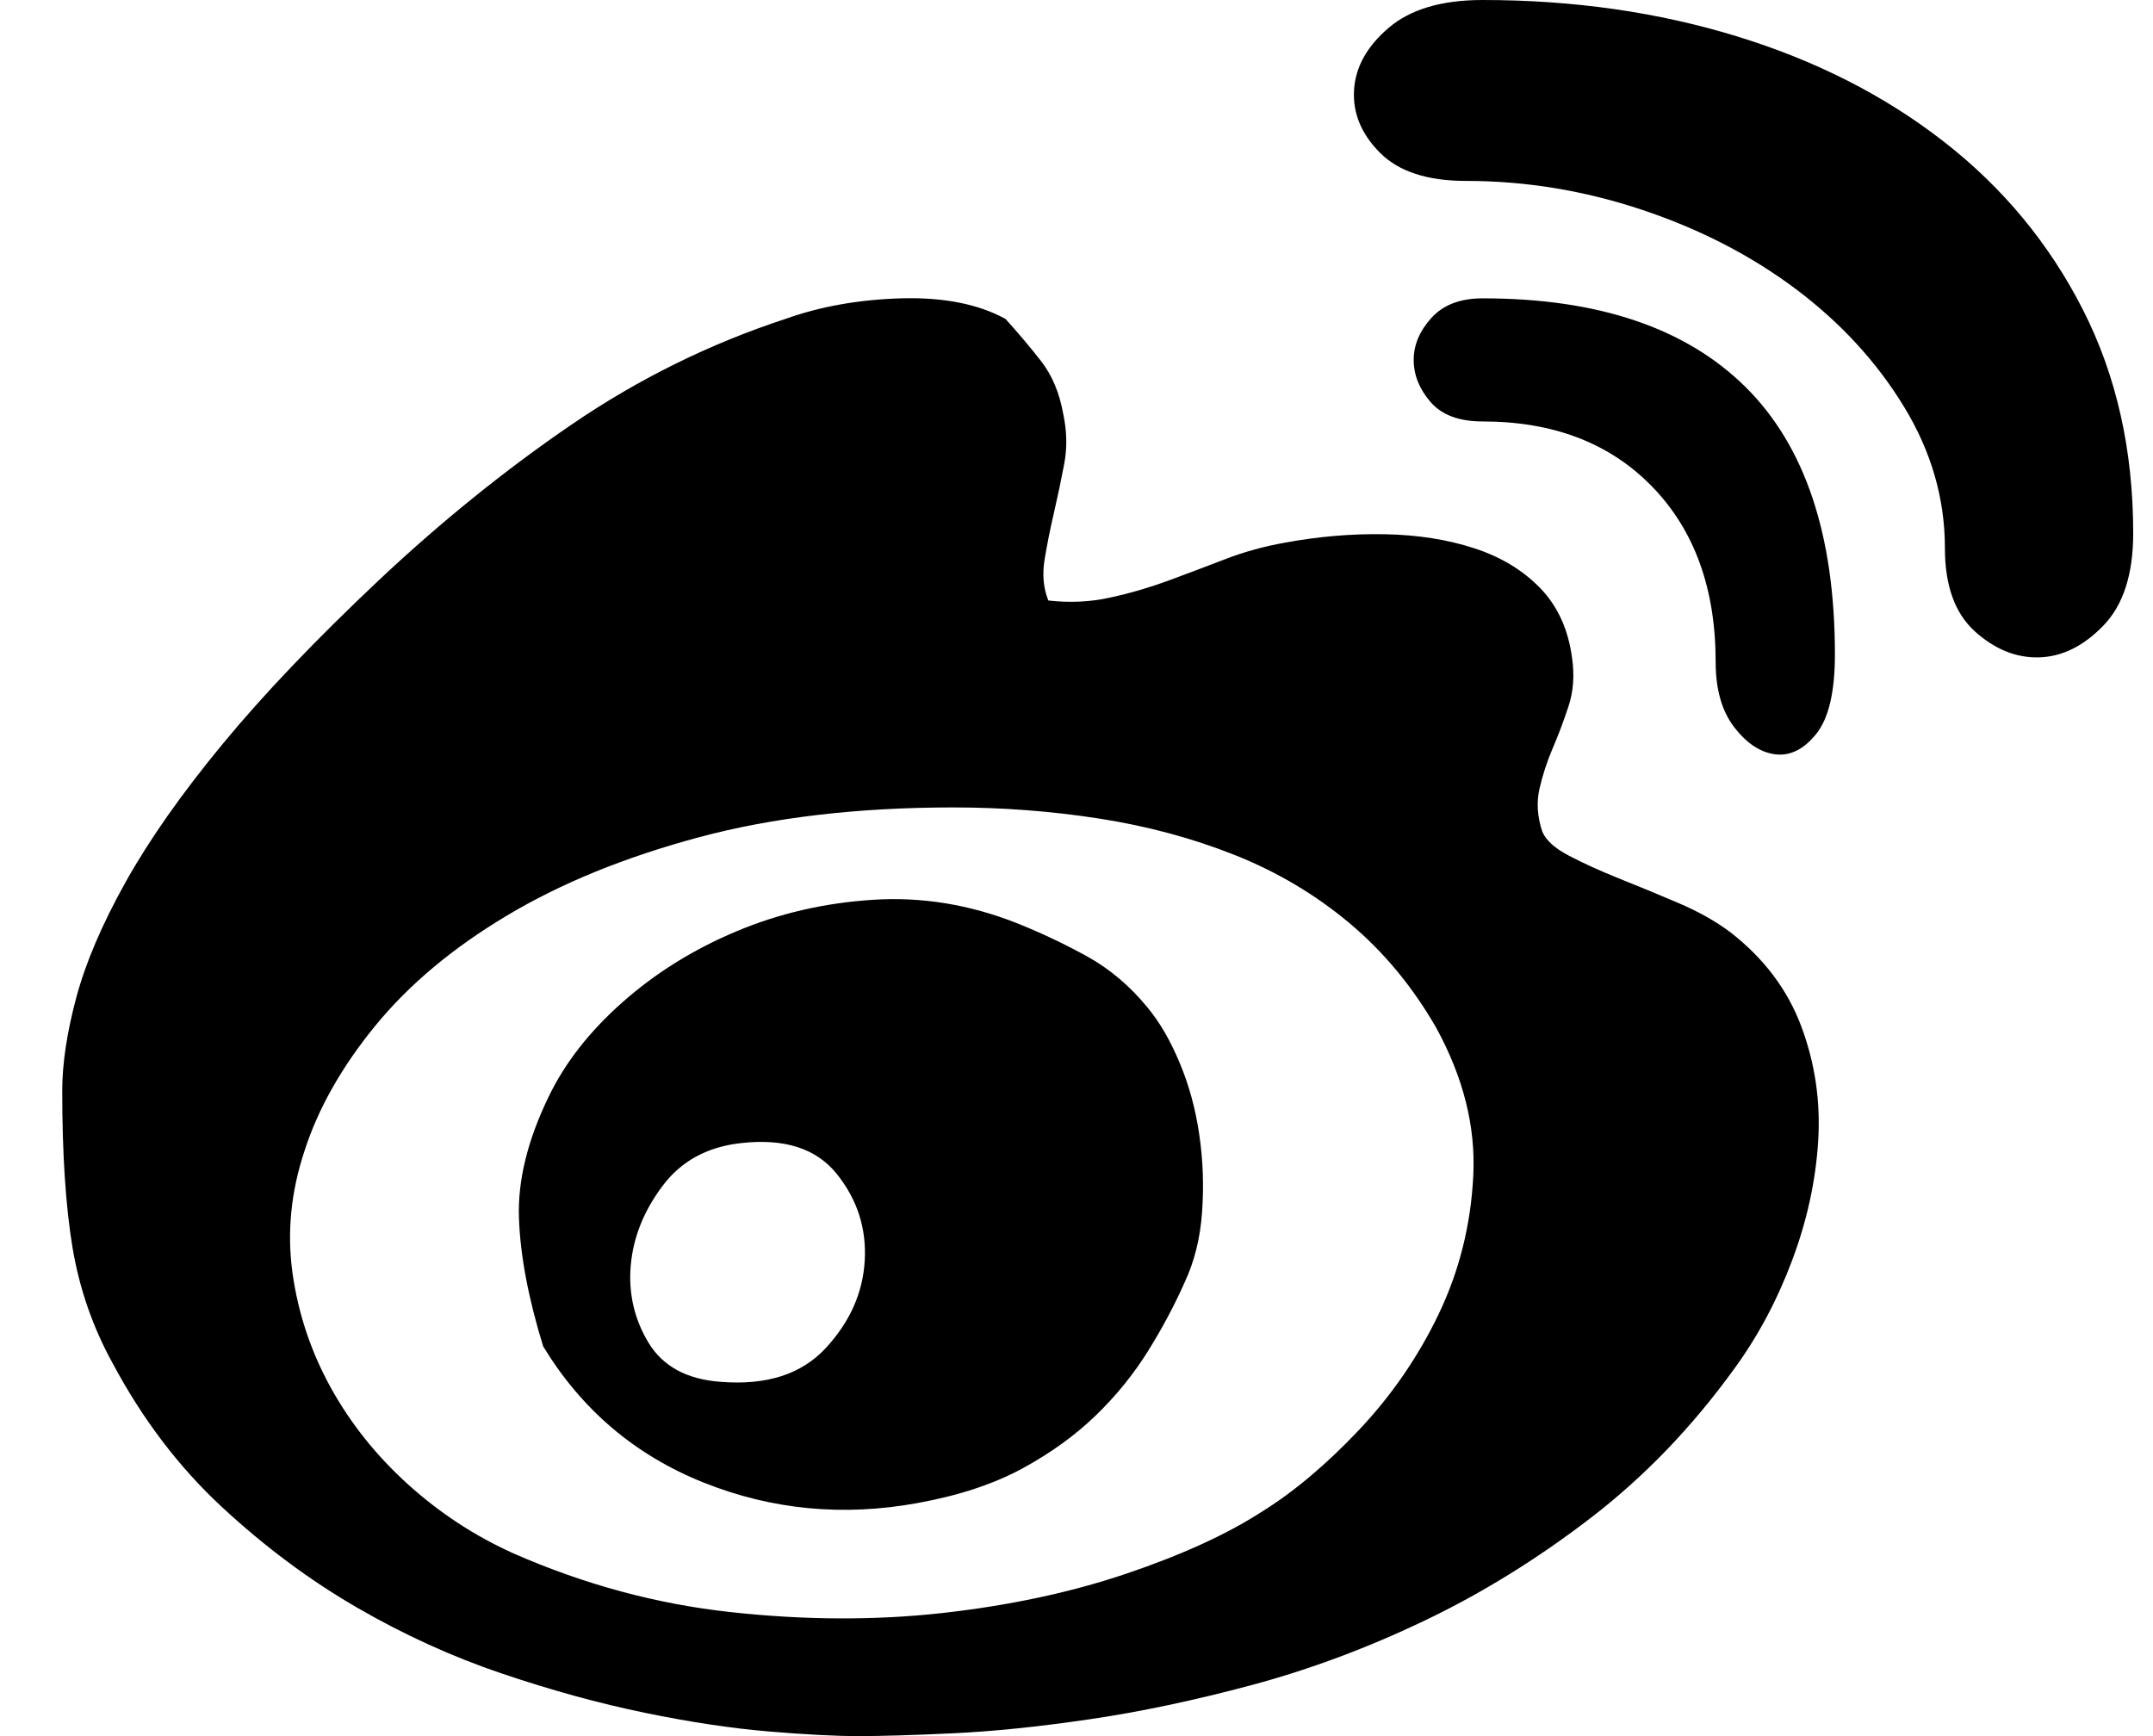 <svg width="31" height="25" viewBox="0 0 31 25" fill="none" xmlns="http://www.w3.org/2000/svg">
<g id="Group 328">
<path id="Vector" d="M24.917 13.426C25.4 13.802 25.74 14.254 25.937 14.783C26.134 15.311 26.215 15.861 26.179 16.434C26.143 17.007 26.018 17.58 25.803 18.152C25.588 18.725 25.311 19.244 24.971 19.71C24.363 20.551 23.674 21.267 22.904 21.858C22.135 22.449 21.339 22.941 20.516 23.335C19.693 23.729 18.865 24.038 18.033 24.262C17.201 24.485 16.418 24.651 15.685 24.758C14.951 24.866 14.294 24.933 13.712 24.96C13.13 24.987 12.679 25 12.357 25C12.035 25 11.605 24.978 11.068 24.933C10.532 24.888 9.937 24.799 9.284 24.664C8.631 24.53 7.946 24.342 7.23 24.1C6.515 23.859 5.817 23.541 5.137 23.147C4.457 22.753 3.808 22.27 3.191 21.697C2.574 21.124 2.051 20.435 1.621 19.629C1.335 19.11 1.143 18.555 1.044 17.965C0.946 17.374 0.896 16.622 0.896 15.709C0.896 15.315 0.964 14.867 1.098 14.366C1.232 13.865 1.469 13.31 1.809 12.701C2.149 12.093 2.614 11.43 3.205 10.714C3.795 9.998 4.547 9.211 5.459 8.351C6.354 7.51 7.28 6.762 8.237 6.109C9.194 5.456 10.219 4.95 11.31 4.592C11.811 4.413 12.366 4.314 12.974 4.296C13.582 4.279 14.083 4.377 14.477 4.592C14.656 4.789 14.826 4.99 14.987 5.196C15.148 5.402 15.255 5.657 15.309 5.961C15.363 6.212 15.367 6.454 15.322 6.686C15.278 6.919 15.229 7.152 15.175 7.385C15.121 7.617 15.076 7.841 15.041 8.056C15.005 8.271 15.023 8.468 15.094 8.647C15.398 8.682 15.694 8.669 15.98 8.606C16.266 8.544 16.544 8.463 16.812 8.365C17.08 8.266 17.353 8.163 17.631 8.056C17.908 7.948 18.199 7.868 18.503 7.814C18.986 7.725 19.465 7.684 19.939 7.693C20.413 7.702 20.842 7.769 21.227 7.895C21.612 8.02 21.929 8.212 22.18 8.472C22.43 8.732 22.582 9.067 22.636 9.479C22.672 9.73 22.654 9.962 22.582 10.177C22.511 10.392 22.435 10.593 22.354 10.781C22.274 10.969 22.211 11.162 22.166 11.359C22.122 11.556 22.135 11.761 22.207 11.976C22.26 12.102 22.39 12.218 22.596 12.325C22.802 12.433 23.039 12.54 23.307 12.648C23.575 12.755 23.857 12.871 24.152 12.997C24.448 13.122 24.703 13.265 24.917 13.426ZM18.154 21.778C18.619 21.491 19.089 21.097 19.563 20.596C20.037 20.095 20.422 19.535 20.717 18.918C21.012 18.3 21.178 17.638 21.213 16.931C21.249 16.224 21.07 15.512 20.677 14.796C20.337 14.205 19.921 13.704 19.429 13.292C18.937 12.88 18.387 12.554 17.778 12.312C17.17 12.07 16.521 11.896 15.832 11.788C15.143 11.681 14.441 11.627 13.726 11.627C12.348 11.627 11.127 11.771 10.062 12.057C8.997 12.343 8.076 12.719 7.298 13.185C6.519 13.65 5.889 14.178 5.405 14.769C4.922 15.36 4.582 15.96 4.386 16.568C4.189 17.159 4.131 17.745 4.211 18.327C4.292 18.909 4.475 19.459 4.761 19.979C5.048 20.498 5.419 20.963 5.875 21.375C6.331 21.787 6.837 22.118 7.391 22.368C8.411 22.816 9.454 23.098 10.518 23.214C11.583 23.331 12.598 23.335 13.564 23.228C14.531 23.12 15.412 22.932 16.208 22.664C17.004 22.395 17.653 22.1 18.154 21.778ZM14.638 13.292C14.996 13.435 15.336 13.597 15.658 13.775C15.98 13.954 16.266 14.196 16.517 14.501C16.696 14.715 16.852 14.984 16.986 15.306C17.121 15.628 17.215 15.973 17.268 16.34C17.322 16.707 17.335 17.078 17.308 17.454C17.282 17.83 17.197 18.17 17.053 18.475C16.91 18.797 16.736 19.124 16.53 19.455C16.324 19.786 16.074 20.095 15.779 20.381C15.483 20.668 15.13 20.923 14.719 21.147C14.307 21.37 13.806 21.536 13.216 21.643C12.142 21.84 11.113 21.742 10.129 21.348C9.145 20.954 8.376 20.301 7.821 19.388C7.606 18.69 7.49 18.072 7.472 17.535C7.454 16.998 7.597 16.416 7.901 15.79C8.134 15.306 8.487 14.854 8.962 14.433C9.436 14.013 9.981 13.673 10.599 13.413C11.216 13.153 11.874 13.001 12.571 12.957C13.269 12.912 13.958 13.024 14.638 13.292ZM10.371 19.898C11.033 19.952 11.538 19.791 11.887 19.415C12.236 19.039 12.424 18.618 12.451 18.152C12.477 17.687 12.343 17.271 12.048 16.904C11.753 16.537 11.292 16.389 10.666 16.461C10.183 16.515 9.807 16.72 9.539 17.078C9.27 17.436 9.118 17.817 9.082 18.22C9.047 18.622 9.132 18.994 9.337 19.334C9.543 19.674 9.888 19.862 10.371 19.898ZM21.348 0C22.654 0 23.875 0.175 25.011 0.524C26.147 0.873 27.14 1.378 27.99 2.041C28.84 2.703 29.507 3.509 29.99 4.458C30.473 5.406 30.715 6.48 30.715 7.68C30.715 8.271 30.571 8.714 30.285 9.009C29.999 9.305 29.69 9.457 29.359 9.466C29.028 9.475 28.72 9.349 28.433 9.09C28.147 8.83 28.004 8.432 28.004 7.895C28.004 7.179 27.807 6.498 27.413 5.854C27.02 5.209 26.501 4.646 25.857 4.162C25.212 3.679 24.474 3.298 23.642 3.021C22.81 2.743 21.965 2.605 21.106 2.605C20.552 2.605 20.14 2.47 19.872 2.202C19.603 1.933 19.478 1.634 19.496 1.302C19.514 0.971 19.679 0.671 19.992 0.403C20.305 0.134 20.757 0 21.348 0ZM21.348 4.296C23.012 4.296 24.273 4.722 25.132 5.572C25.991 6.422 26.42 7.707 26.42 9.425C26.42 9.962 26.331 10.343 26.152 10.567C25.973 10.79 25.776 10.889 25.561 10.862C25.347 10.835 25.15 10.705 24.971 10.473C24.792 10.24 24.703 9.927 24.703 9.533C24.703 8.477 24.398 7.635 23.79 7.009C23.182 6.382 22.368 6.069 21.348 6.069C21.008 6.069 20.757 5.975 20.596 5.787C20.435 5.599 20.355 5.397 20.355 5.183C20.355 4.968 20.44 4.766 20.61 4.578C20.78 4.39 21.026 4.296 21.348 4.296Z" fill="black"/>
</g>
</svg>
